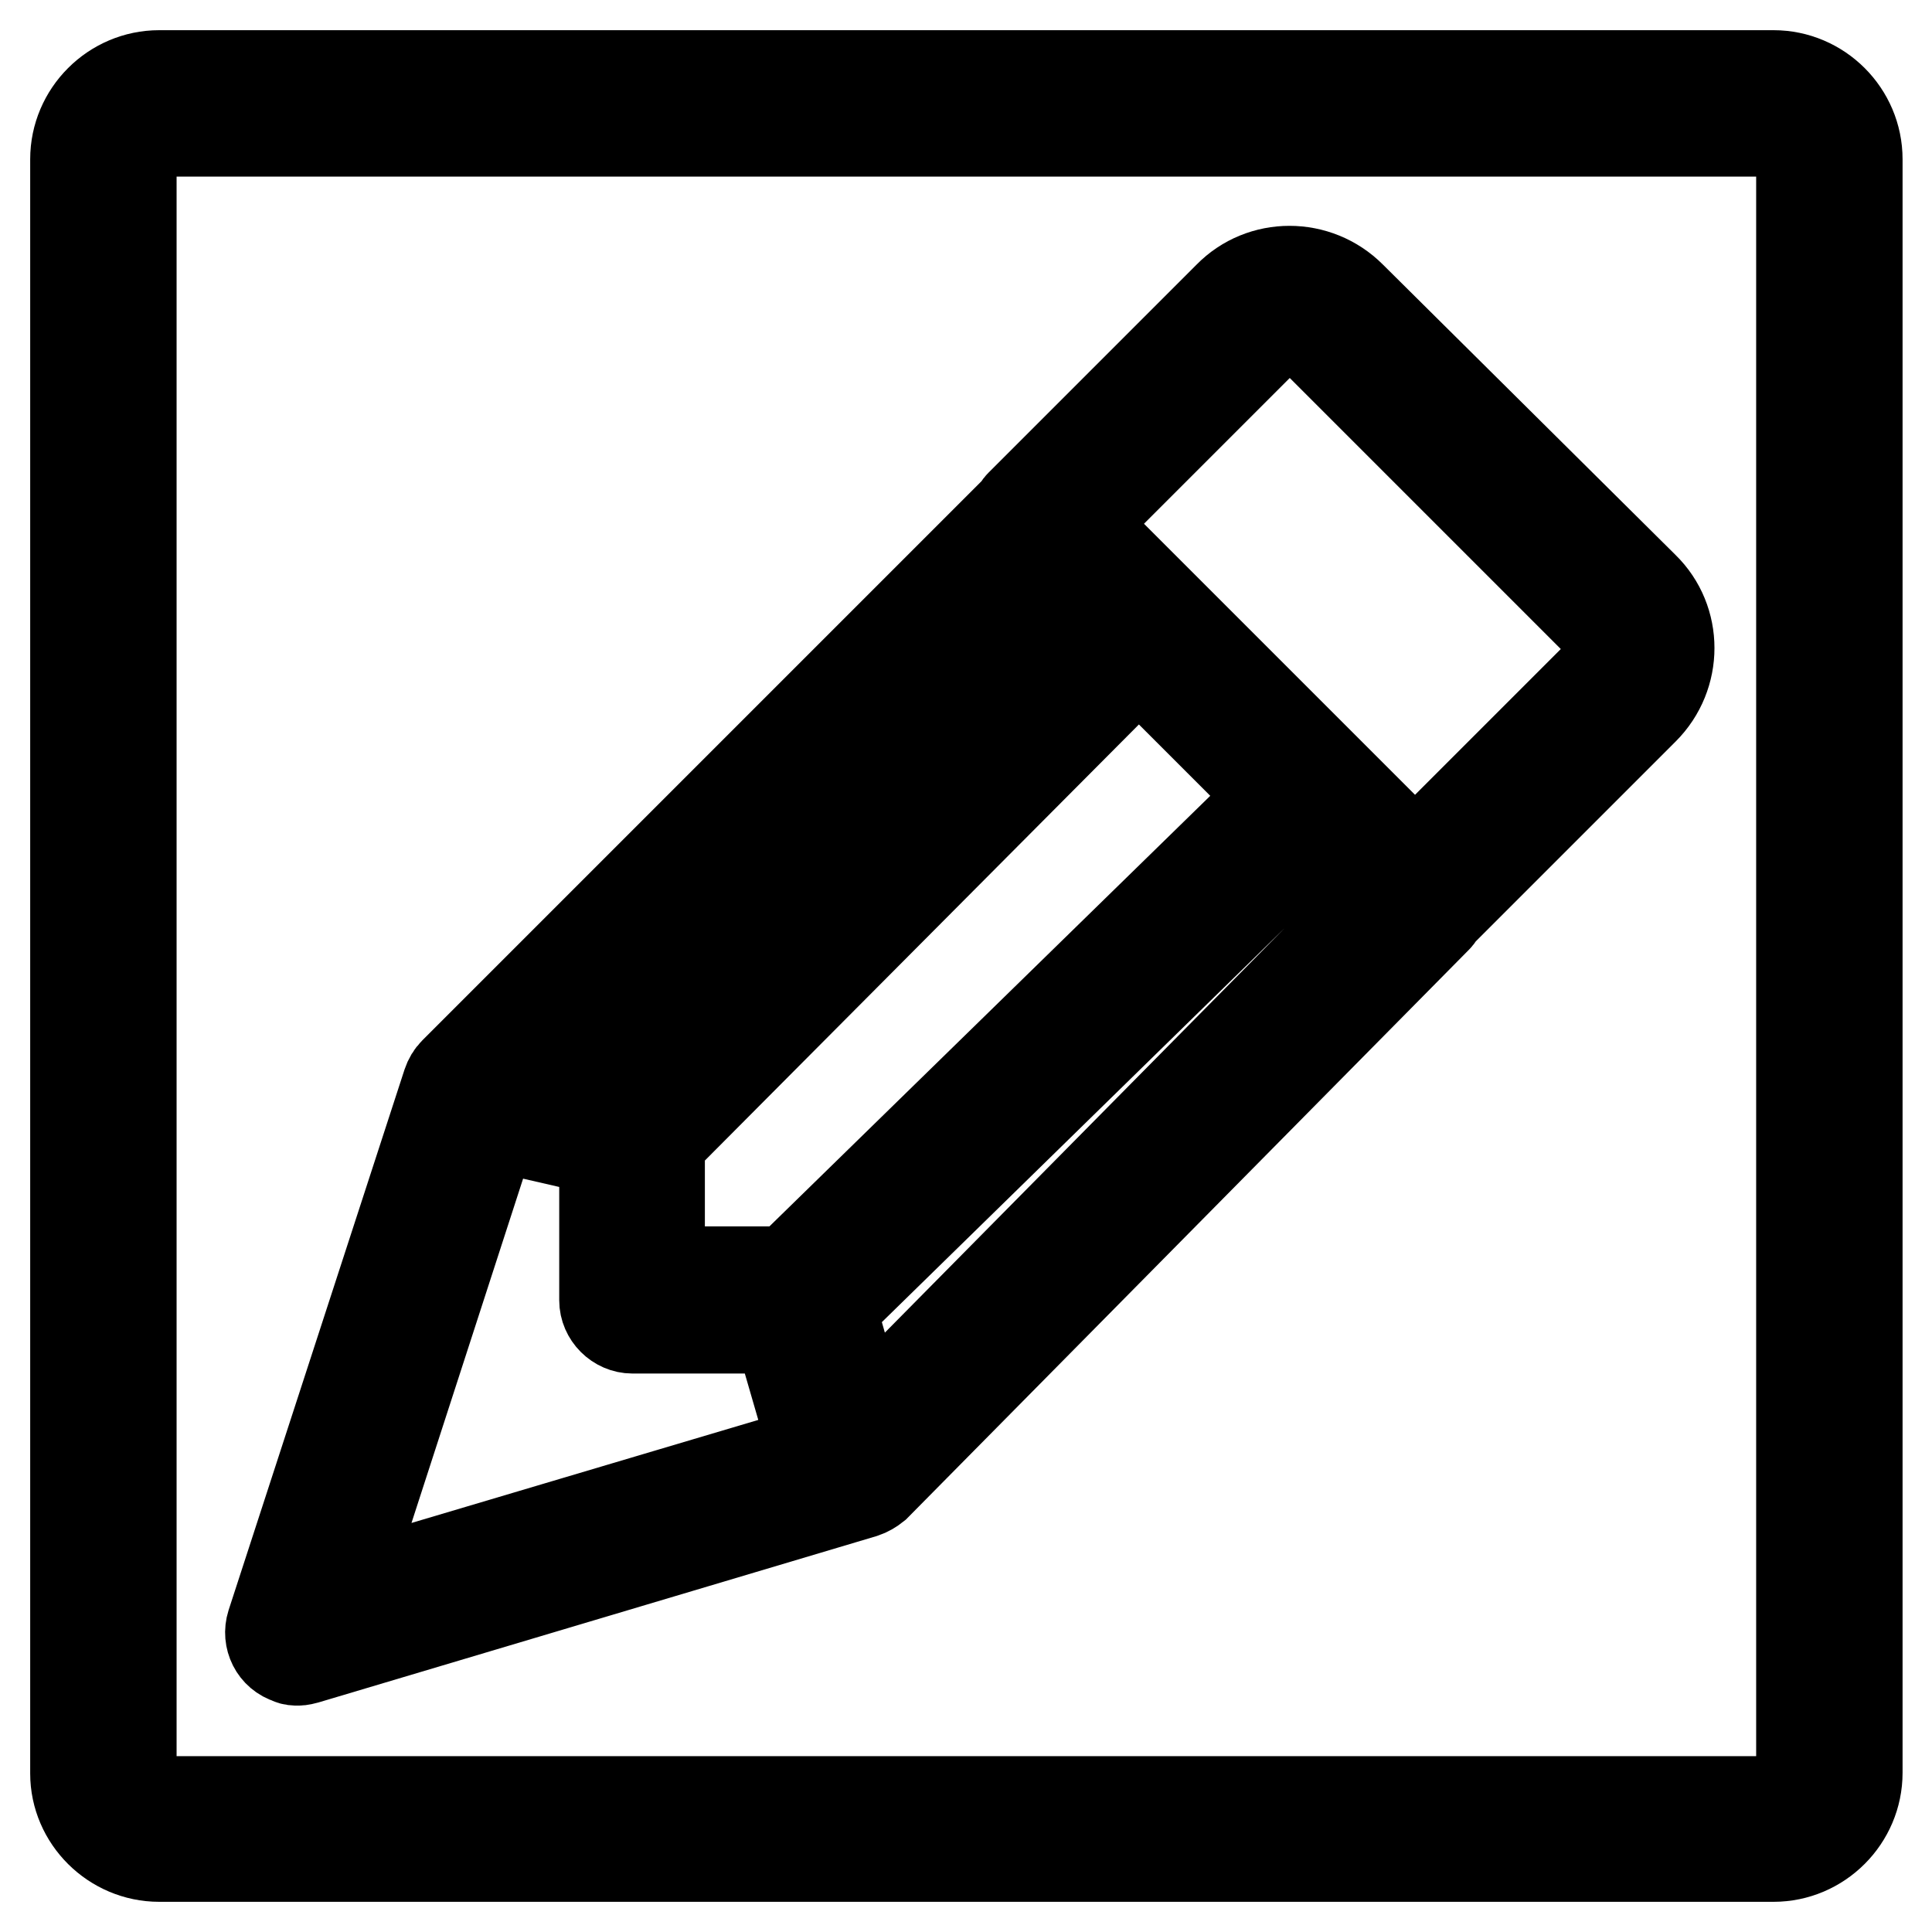 <?xml version="1.0" encoding="utf-8"?>
<!-- Svg Vector Icons : http://www.onlinewebfonts.com/icon -->
<!DOCTYPE svg PUBLIC "-//W3C//DTD SVG 1.1//EN" "http://www.w3.org/Graphics/SVG/1.1/DTD/svg11.dtd">
<svg version="1.1" xmlns="http://www.w3.org/2000/svg" xmlns:xlink="http://www.w3.org/1999/xlink" x="0px" y="0px" viewBox="0 0 256 256" enable-background="new 0 0 256 256" xml:space="preserve">
<g> <path stroke-width="12" fill-opacity="0" stroke="#000000"  d="M21.1,246h213.9c6.1,0,11.1-5,11.1-11.1V21.1c0-6.1-5-11.1-11.1-11.1H21.1C15,10,10,15,10,21.1v213.9 C10,241,15,246,21.1,246z M17.4,21.1c0-2,1.7-3.7,3.7-3.7h213.9c2,0,3.7,1.7,3.7,3.7v213.9c0,2-1.7,3.7-3.7,3.7H21.1 c-2,0-3.7-1.7-3.7-3.7V21.1z"/> <path stroke-width="12" fill-opacity="0" stroke="#000000"  d="M39.5,220c0.4,0,0.7-0.1,1.1-0.2l73.8-22c0.6-0.2,1.1-0.5,1.6-0.9l74.4-75.3c0.2-0.2,0.3-0.4,0.4-0.6l27-27 c4.5-4.5,4.5-11.8,0-16.2L179,39.3c-4.5-4.5-11.8-4.5-16.2,0l-27.6,27.6c-0.2,0.2-0.3,0.4-0.4,0.6l-74.6,74.6 c-0.4,0.4-0.7,0.9-0.9,1.5L36,215.2c-0.6,1.9,0.4,4,2.4,4.6C38.7,220,39.1,220,39.5,220L39.5,220z M138,74.7l7.7,7.7l-62.9,63.2 l-12.7-2.9L138,74.7L138,74.7z M87.4,151.3l63.5-63.8l18,18l-64.5,63H87.4V151.3z M182.5,119.1l-68.2,69l-4.2-14.7l64-62.6 L182.5,119.1z M65.3,149.1l14.8,3.4v19.8c0,2,1.7,3.7,3.7,3.7h19.4l4.7,16.2l-62.6,18.6L65.3,149.1z M168,44.5 c1.6-1.6,4.2-1.6,5.8,0l38.6,38.6c1.6,1.6,1.6,4.2,0,5.8l-24.9,24.9l-44.4-44.4L168,44.5L168,44.5z"/></g>
</svg>